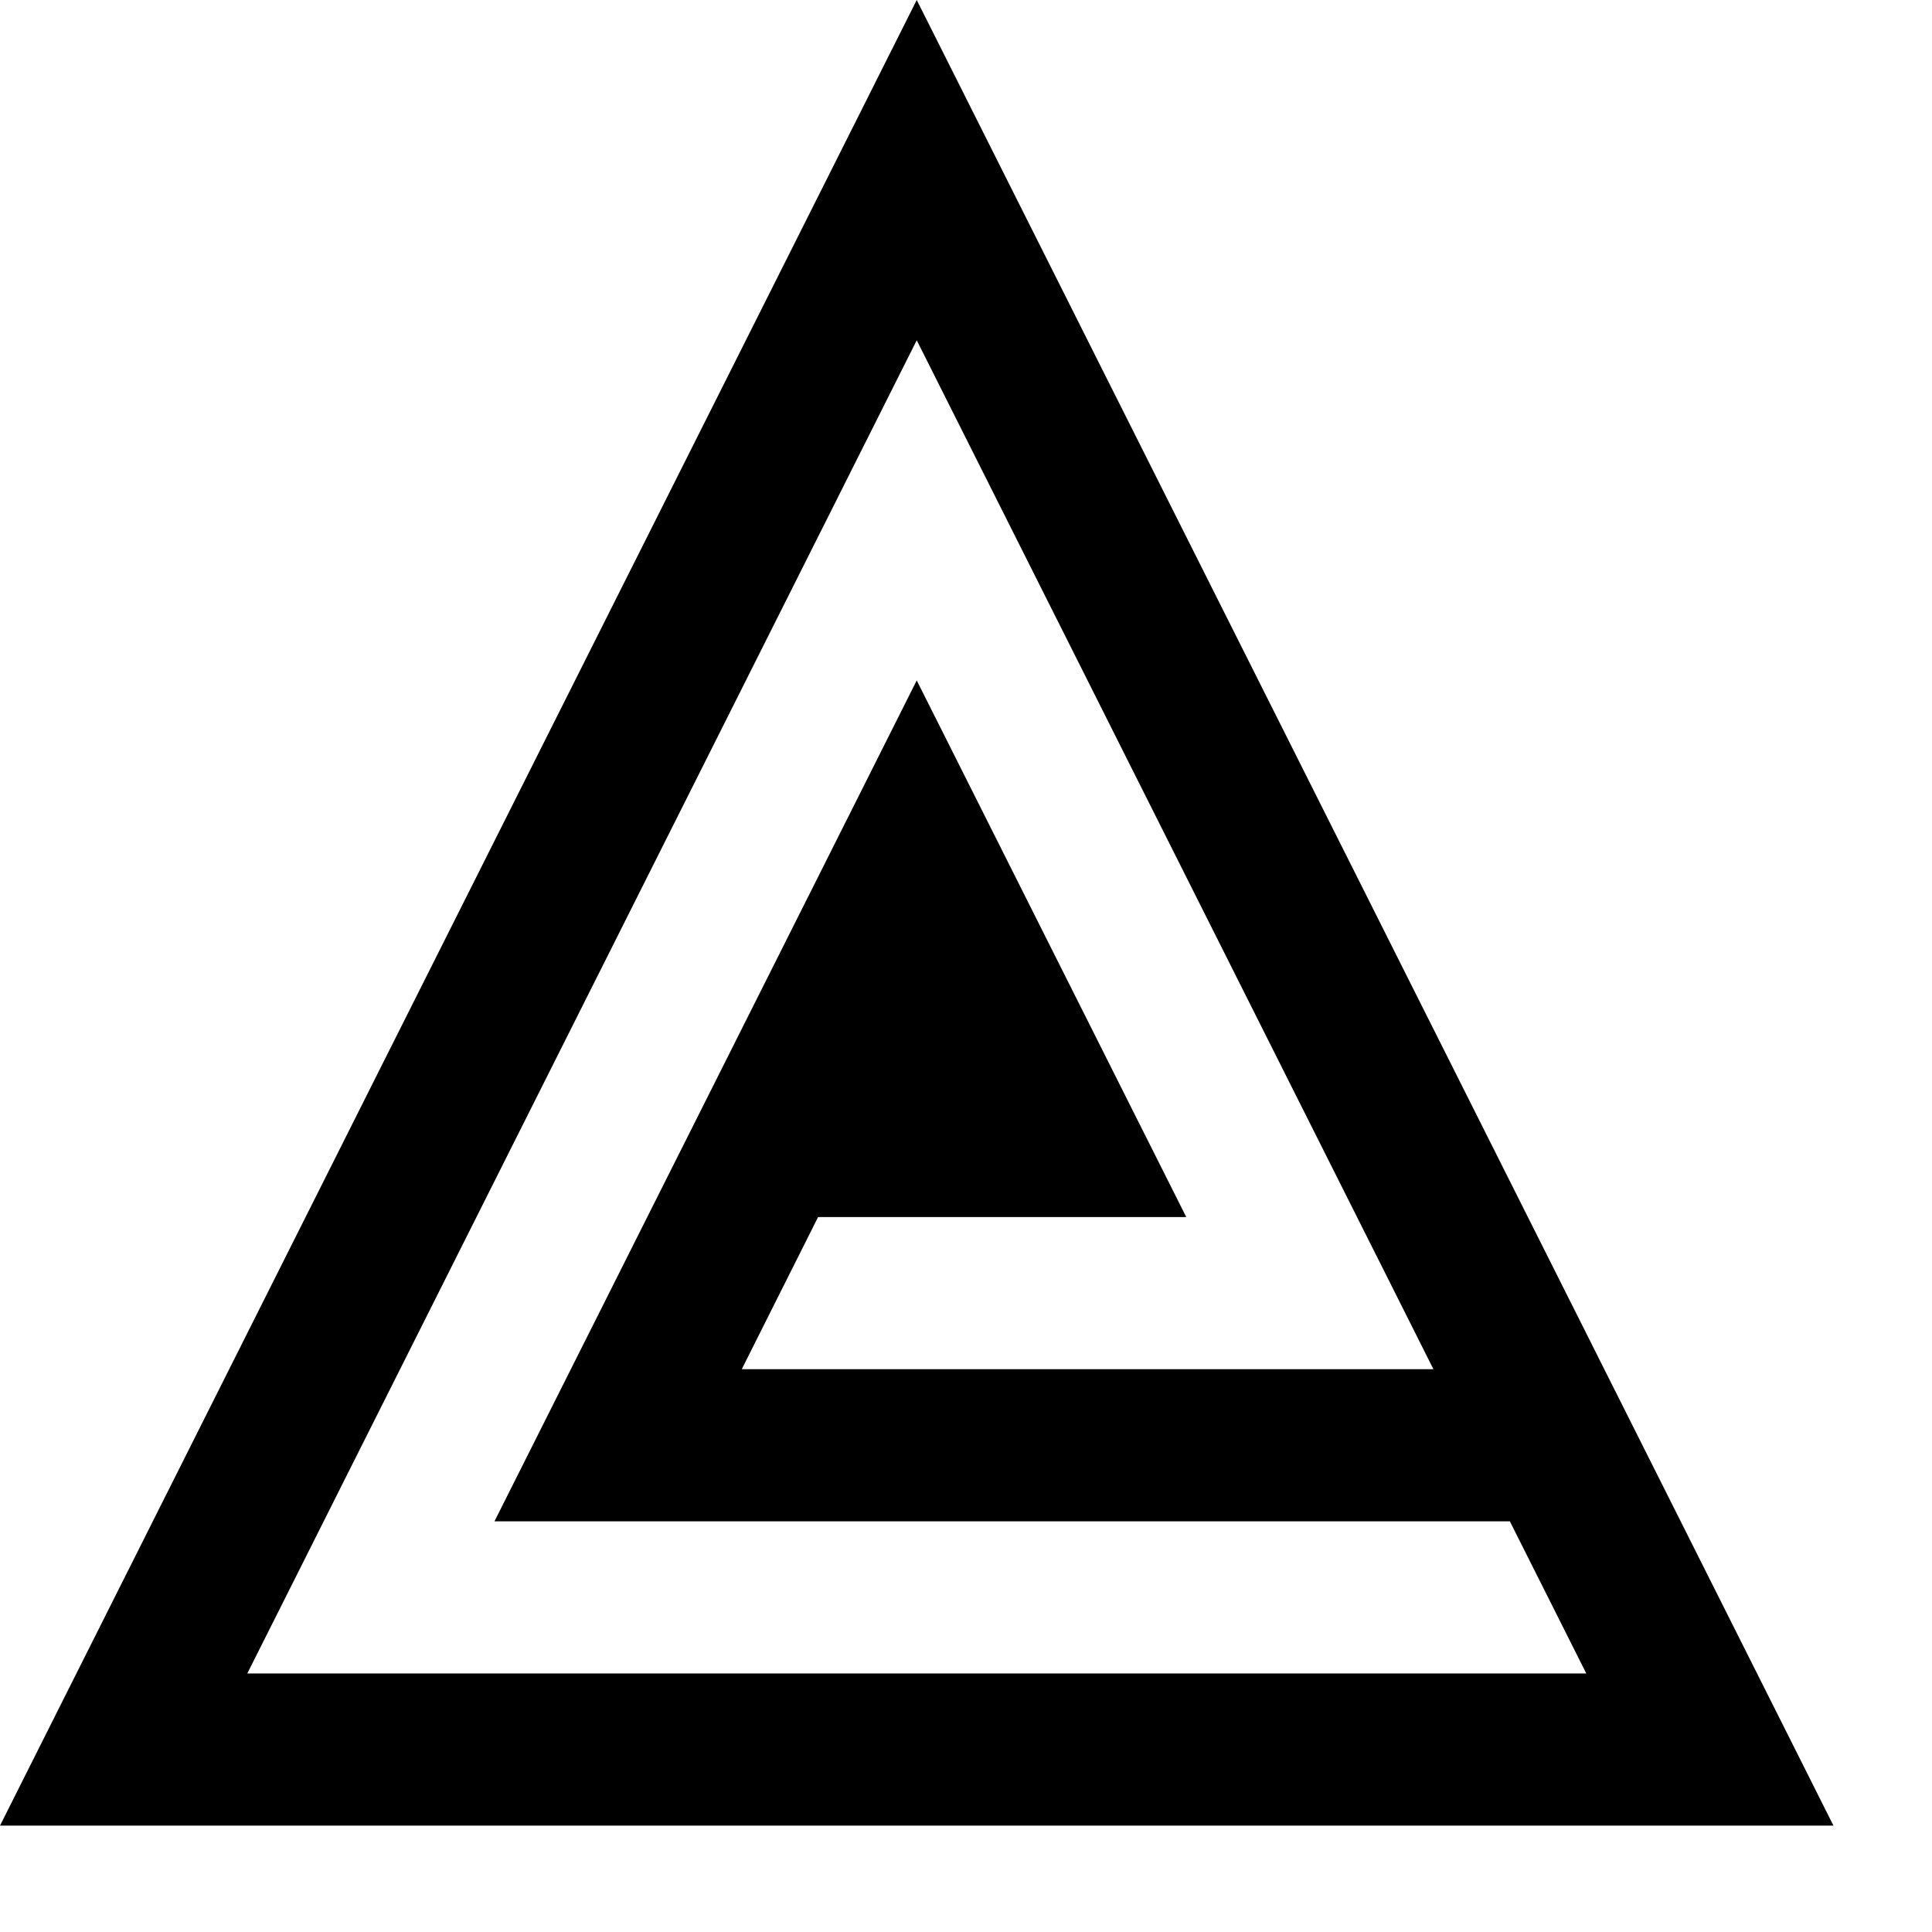 <svg width="16" height="16" viewBox="0 0 16 16" fill="none" xmlns="http://www.w3.org/2000/svg">
<path d="M7.592 0L0 15.119H15.184L7.592 0ZM7.592 2.818L11.871 11.339H6.143L6.775 10.079H9.824L7.592 5.635L4.095 12.599H12.504L13.137 13.859H2.048L7.592 2.818Z" fill="black"/>
</svg>
